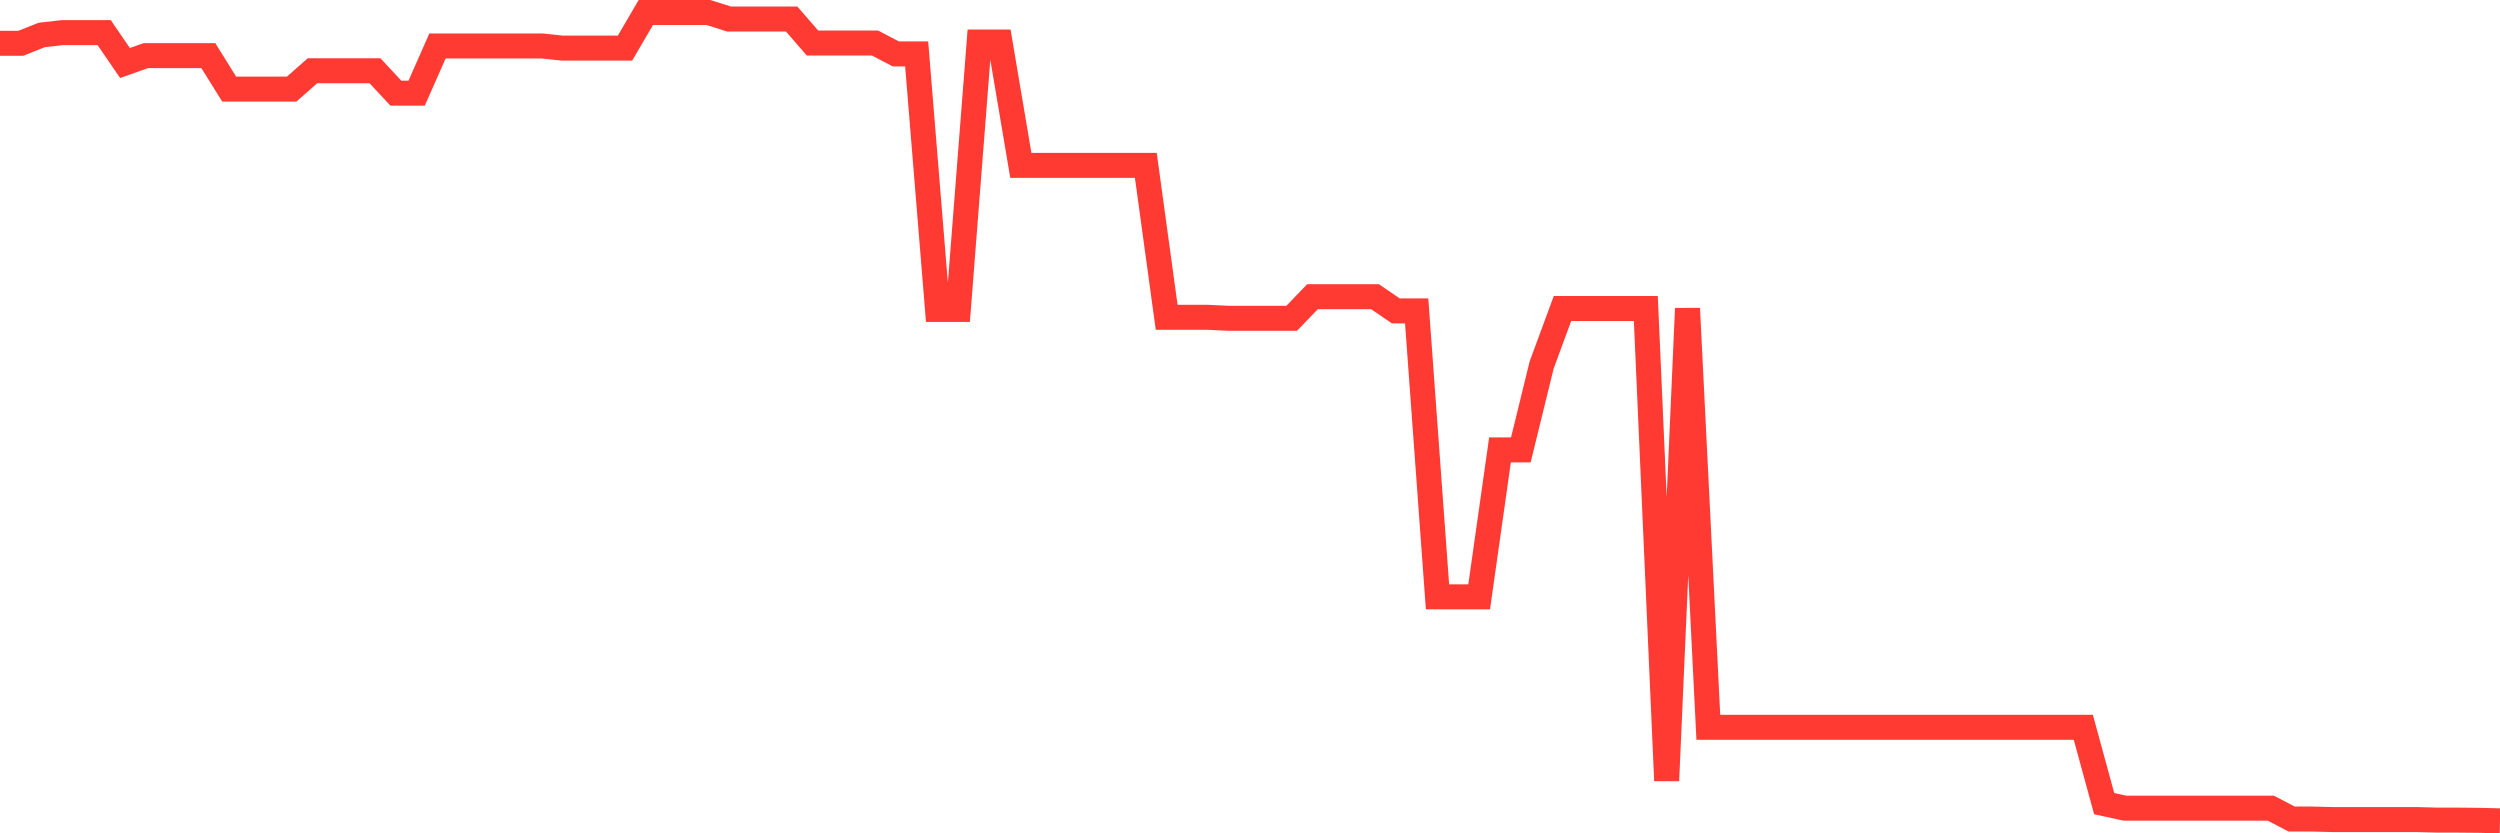 <svg
  xmlns="http://www.w3.org/2000/svg"
  xmlns:xlink="http://www.w3.org/1999/xlink"
  width="120"
  height="40"
  viewBox="0 0 120 40"
  preserveAspectRatio="none"
>
  <polyline
    points="0,2.078 1,2.078 2,1.679 3,1.565 4,1.565 5,1.565 6,3.025 7,2.669 8,2.669 9,2.669 10,2.669 11,4.276 12,4.276 13,4.276 14,4.276 15,3.396 16,3.396 17,3.396 18,3.396 19,4.471 20,4.471 21,2.205 22,2.205 23,2.205 24,2.205 25,2.205 26,2.205 27,2.31 28,2.31 29,2.31 30,2.31 31,0.6 32,0.6 33,0.6 34,0.6 35,0.915 36,0.915 37,0.915 38,0.915 39,2.065 40,2.065 41,2.065 42,2.065 43,2.588 44,2.588 45,14.853 46,14.853 47,2.017 48,2.017 49,7.937 50,7.937 51,7.937 52,7.937 53,7.937 54,7.937 55,7.937 56,15.232 57,15.232 58,15.232 59,15.28 60,15.28 61,15.28 62,15.28 63,14.24 64,14.24 65,14.24 66,14.24 67,14.924 68,14.924 69,28.647 70,28.647 71,28.647 72,21.596 73,21.596 74,17.517 75,14.807 76,14.807 77,14.807 78,14.807 79,14.807 80,37.471 81,14.807 82,34.911 83,34.911 84,34.911 85,34.911 86,34.911 87,34.911 88,34.911 89,34.911 90,34.911 91,34.911 92,34.911 93,34.911 94,34.911 95,34.911 96,34.911 97,34.911 98,34.911 99,34.911 100,34.911 101,38.575 102,38.792 103,38.792 104,38.792 105,38.792 106,38.792 107,38.792 108,38.792 109,38.792 110,39.315 111,39.315 112,39.339 113,39.339 114,39.339 115,39.339 116,39.339 117,39.366 118,39.366 119,39.376 120,39.4"
    fill="none"
    stroke="#ff3a33"
    stroke-width="1.2"
  >
  </polyline>
</svg>